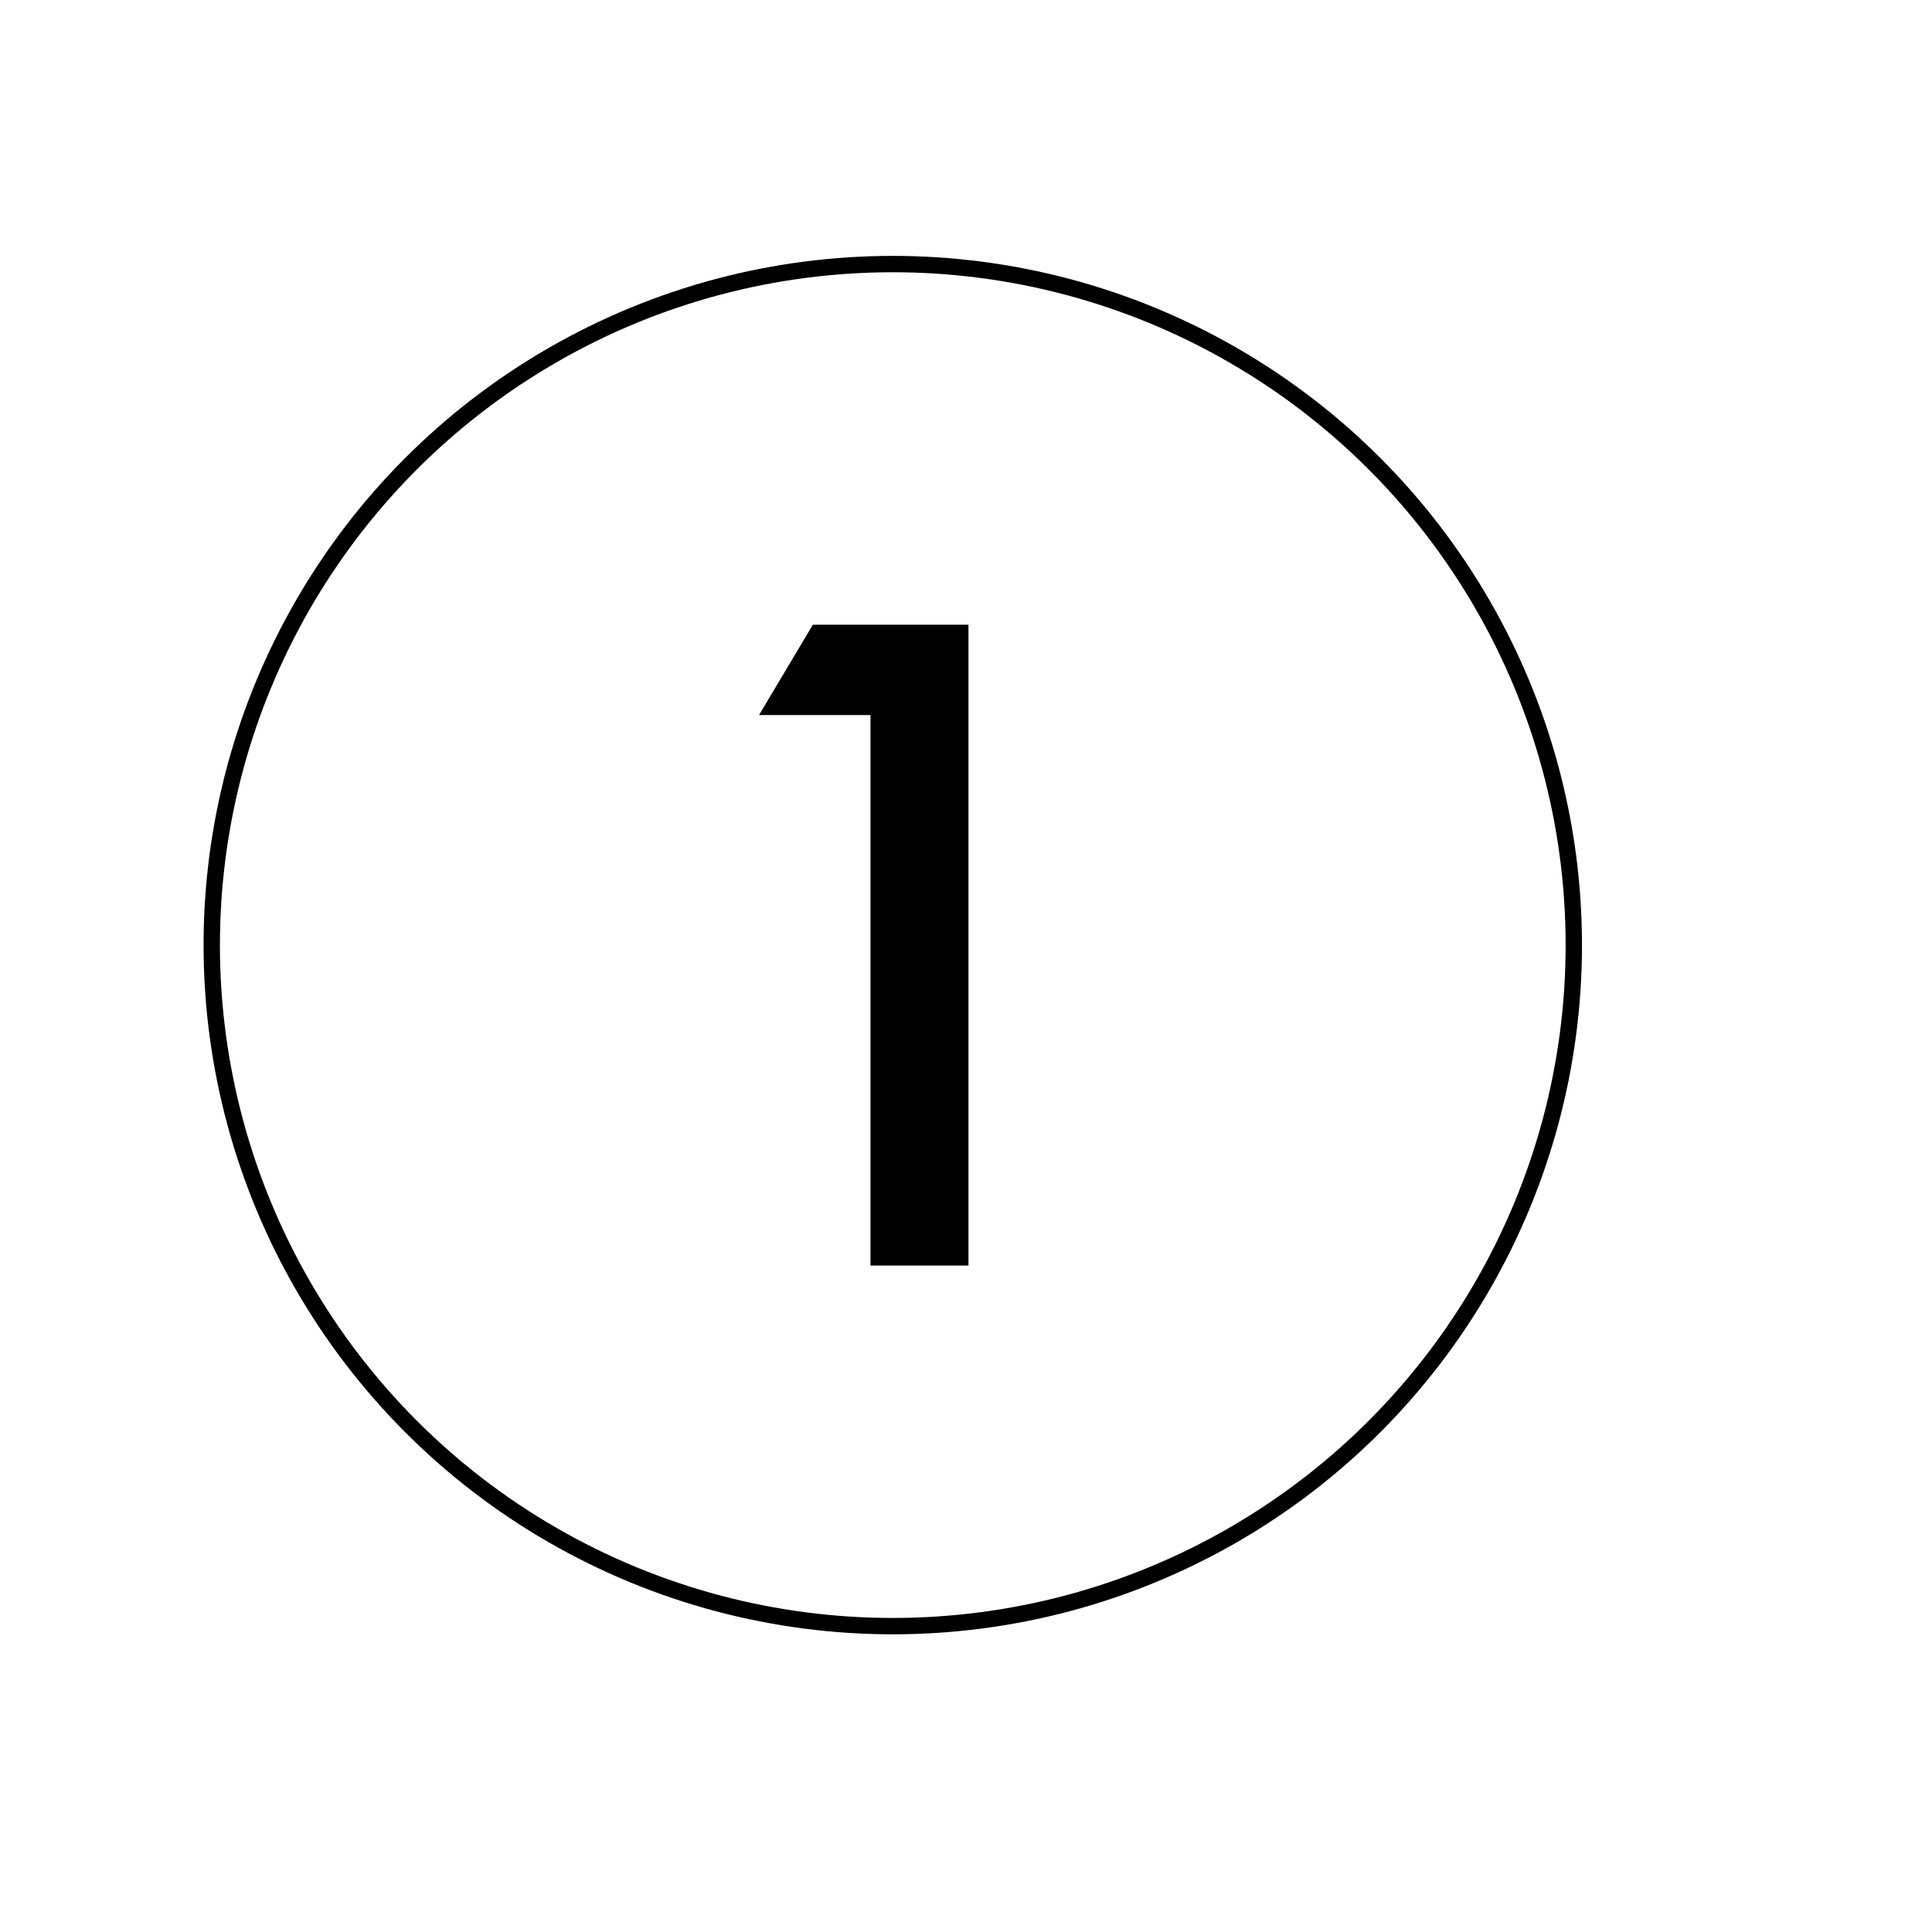 <?xml version="1.0" encoding="UTF-8" standalone="no"?>
<svg xmlns="http://www.w3.org/2000/svg" id="Calque_1" viewBox="0 0 600 600">
  <defs>
    <style>.cls-1{fill:none;stroke:#000;stroke-miterlimit:10;stroke-width:5.08px;}.cls-2{stroke-width:0px;}</style>
  </defs>
  <path class="cls-2" d="m270.35,222.06h-34.62l16.71-28.05h48.33v199.01h-30.43v-170.96Z"/>
  <circle class="cls-1" cx="277.26" cy="293.51" r="211.5"/>
</svg>
